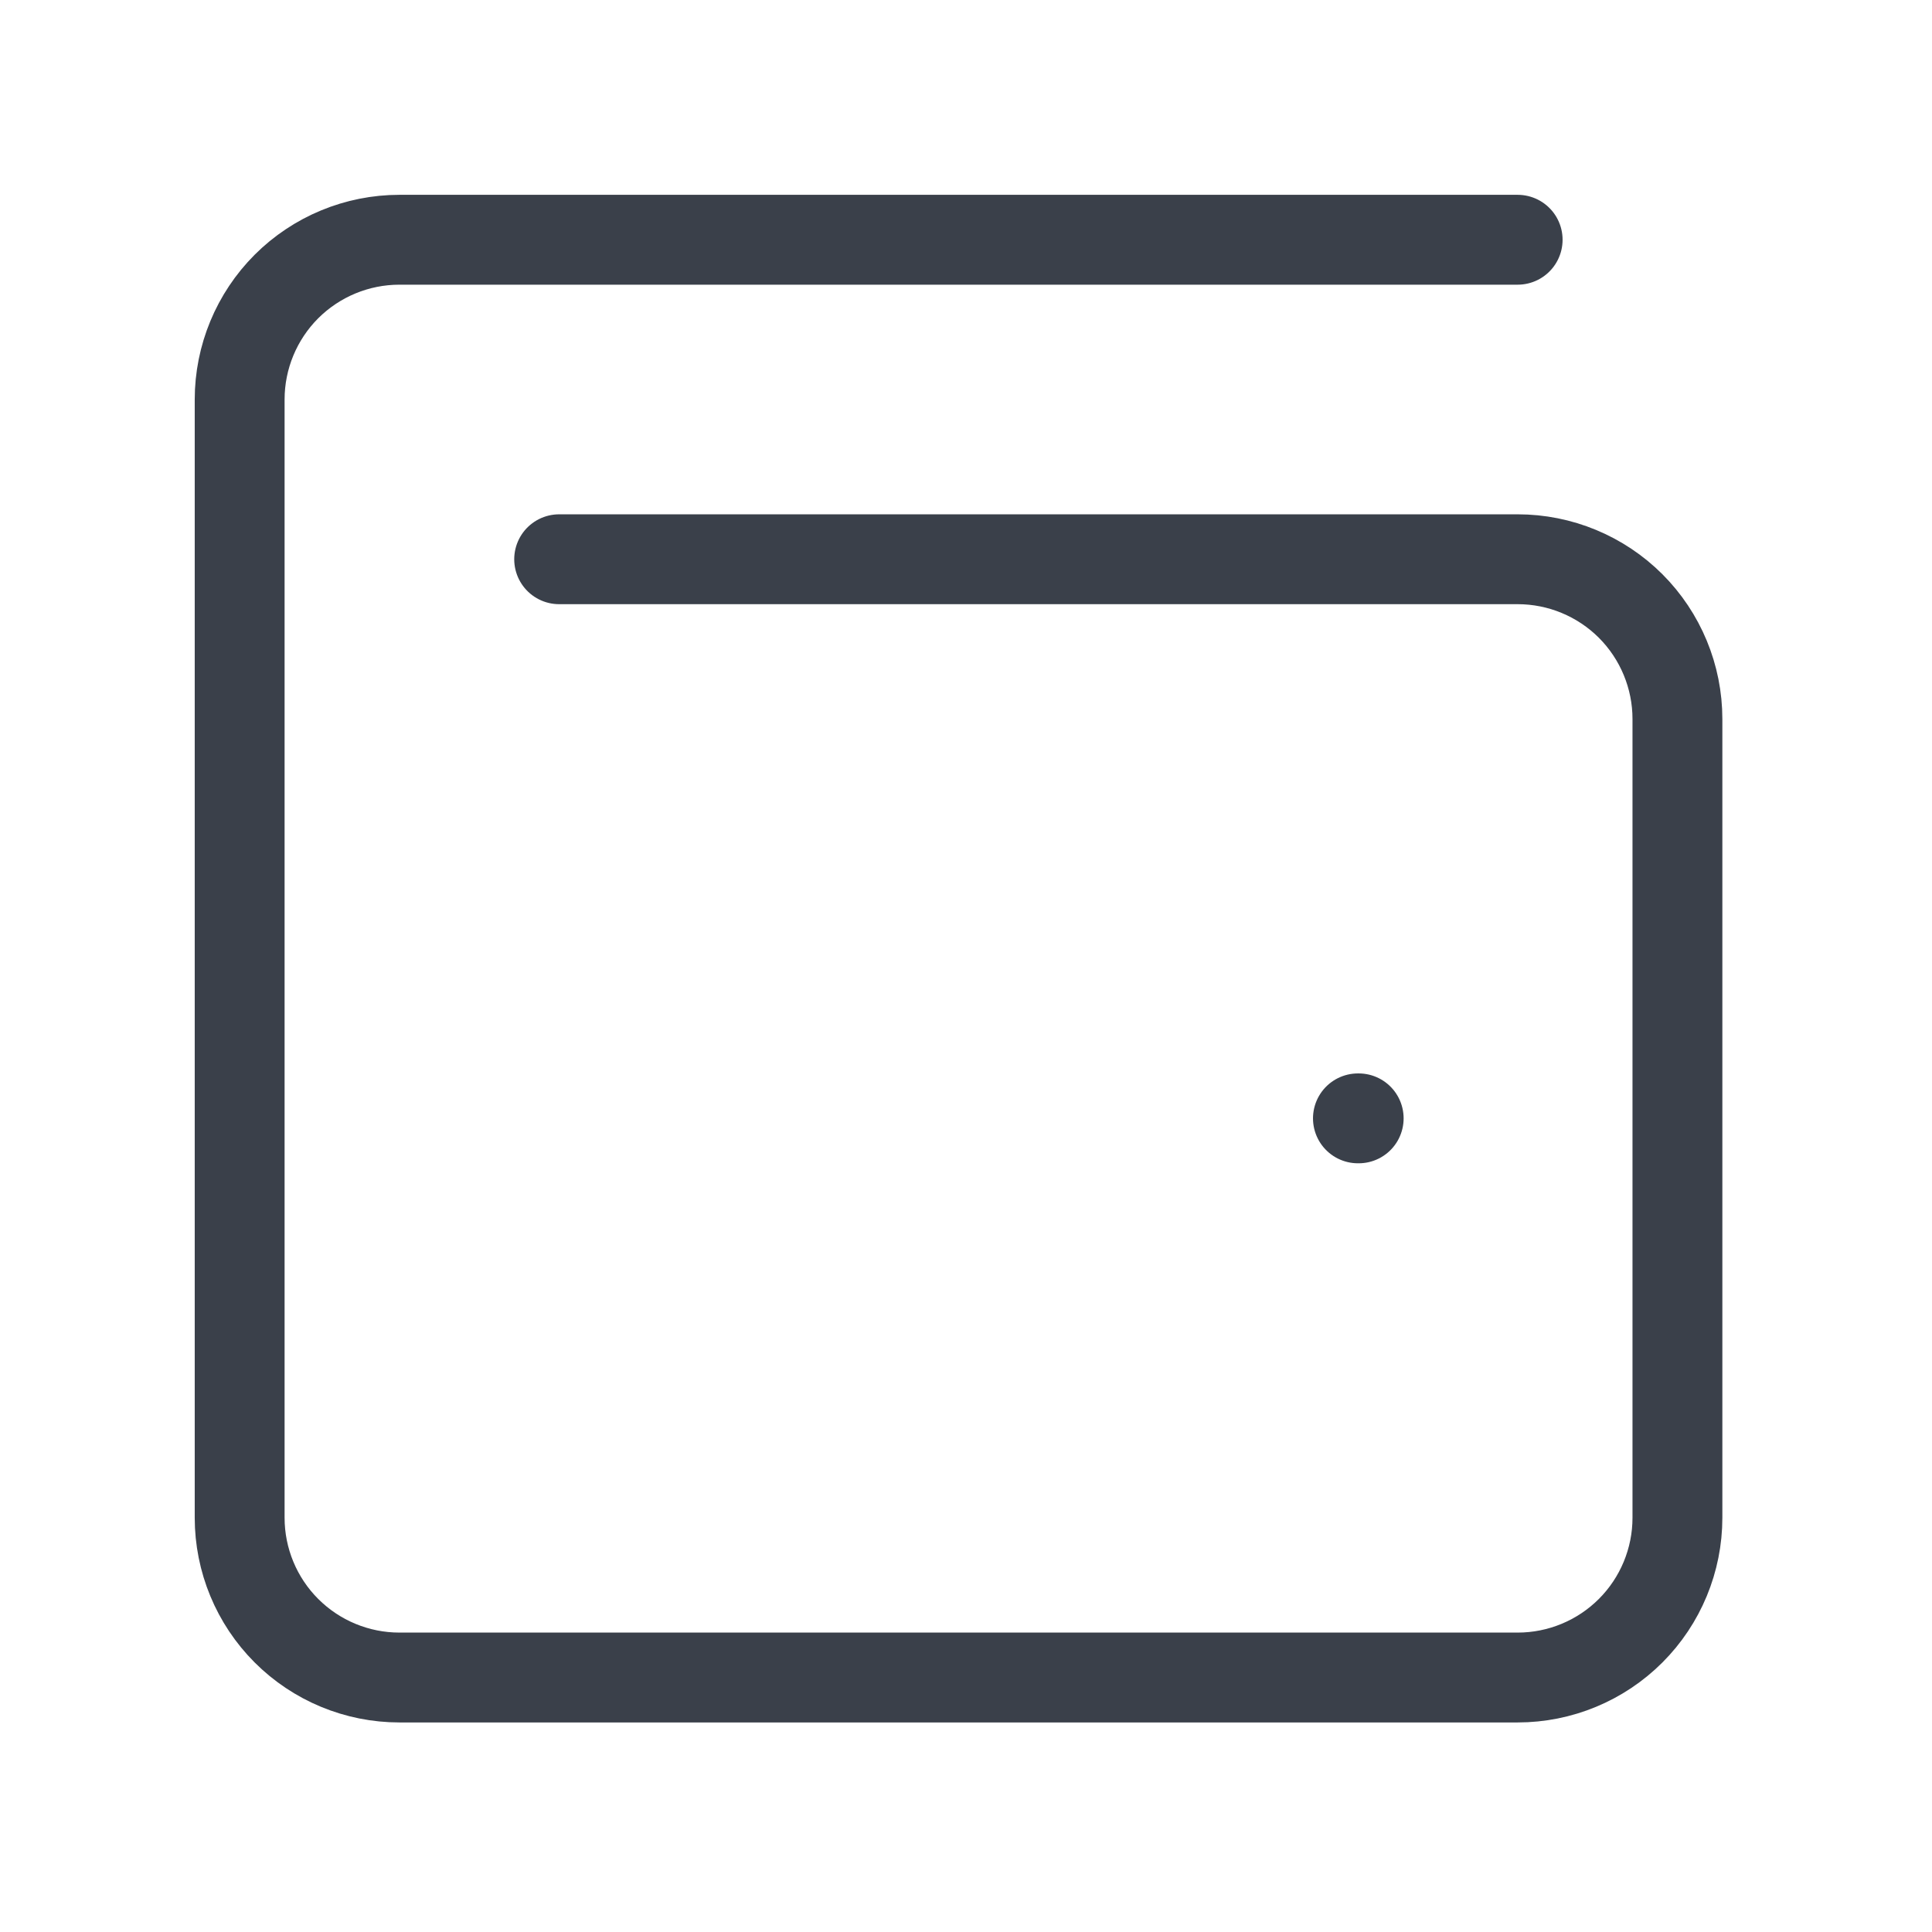<svg width="43" height="43" viewBox="0 0 43 43" fill="none" xmlns="http://www.w3.org/2000/svg">
<path d="M30.223 24.891H30.24" stroke="#3A404A" stroke-width="2" stroke-linecap="round" stroke-linejoin="round"/>
<path d="M12.445 12.447H33.778C34.721 12.447 35.626 12.822 36.293 13.488C36.959 14.155 37.334 15.06 37.334 16.003V33.78C37.334 34.723 36.959 35.628 36.293 36.294C35.626 36.961 34.721 37.336 33.778 37.336H8.89C7.947 37.336 7.042 36.961 6.375 36.294C5.709 35.628 5.334 34.723 5.334 33.78V8.891C5.334 7.949 5.709 7.044 6.375 6.377C7.042 5.711 7.947 5.336 8.89 5.336H33.778" stroke="#3A404A" stroke-width="2" stroke-linecap="round" stroke-linejoin="round"/>
</svg>
